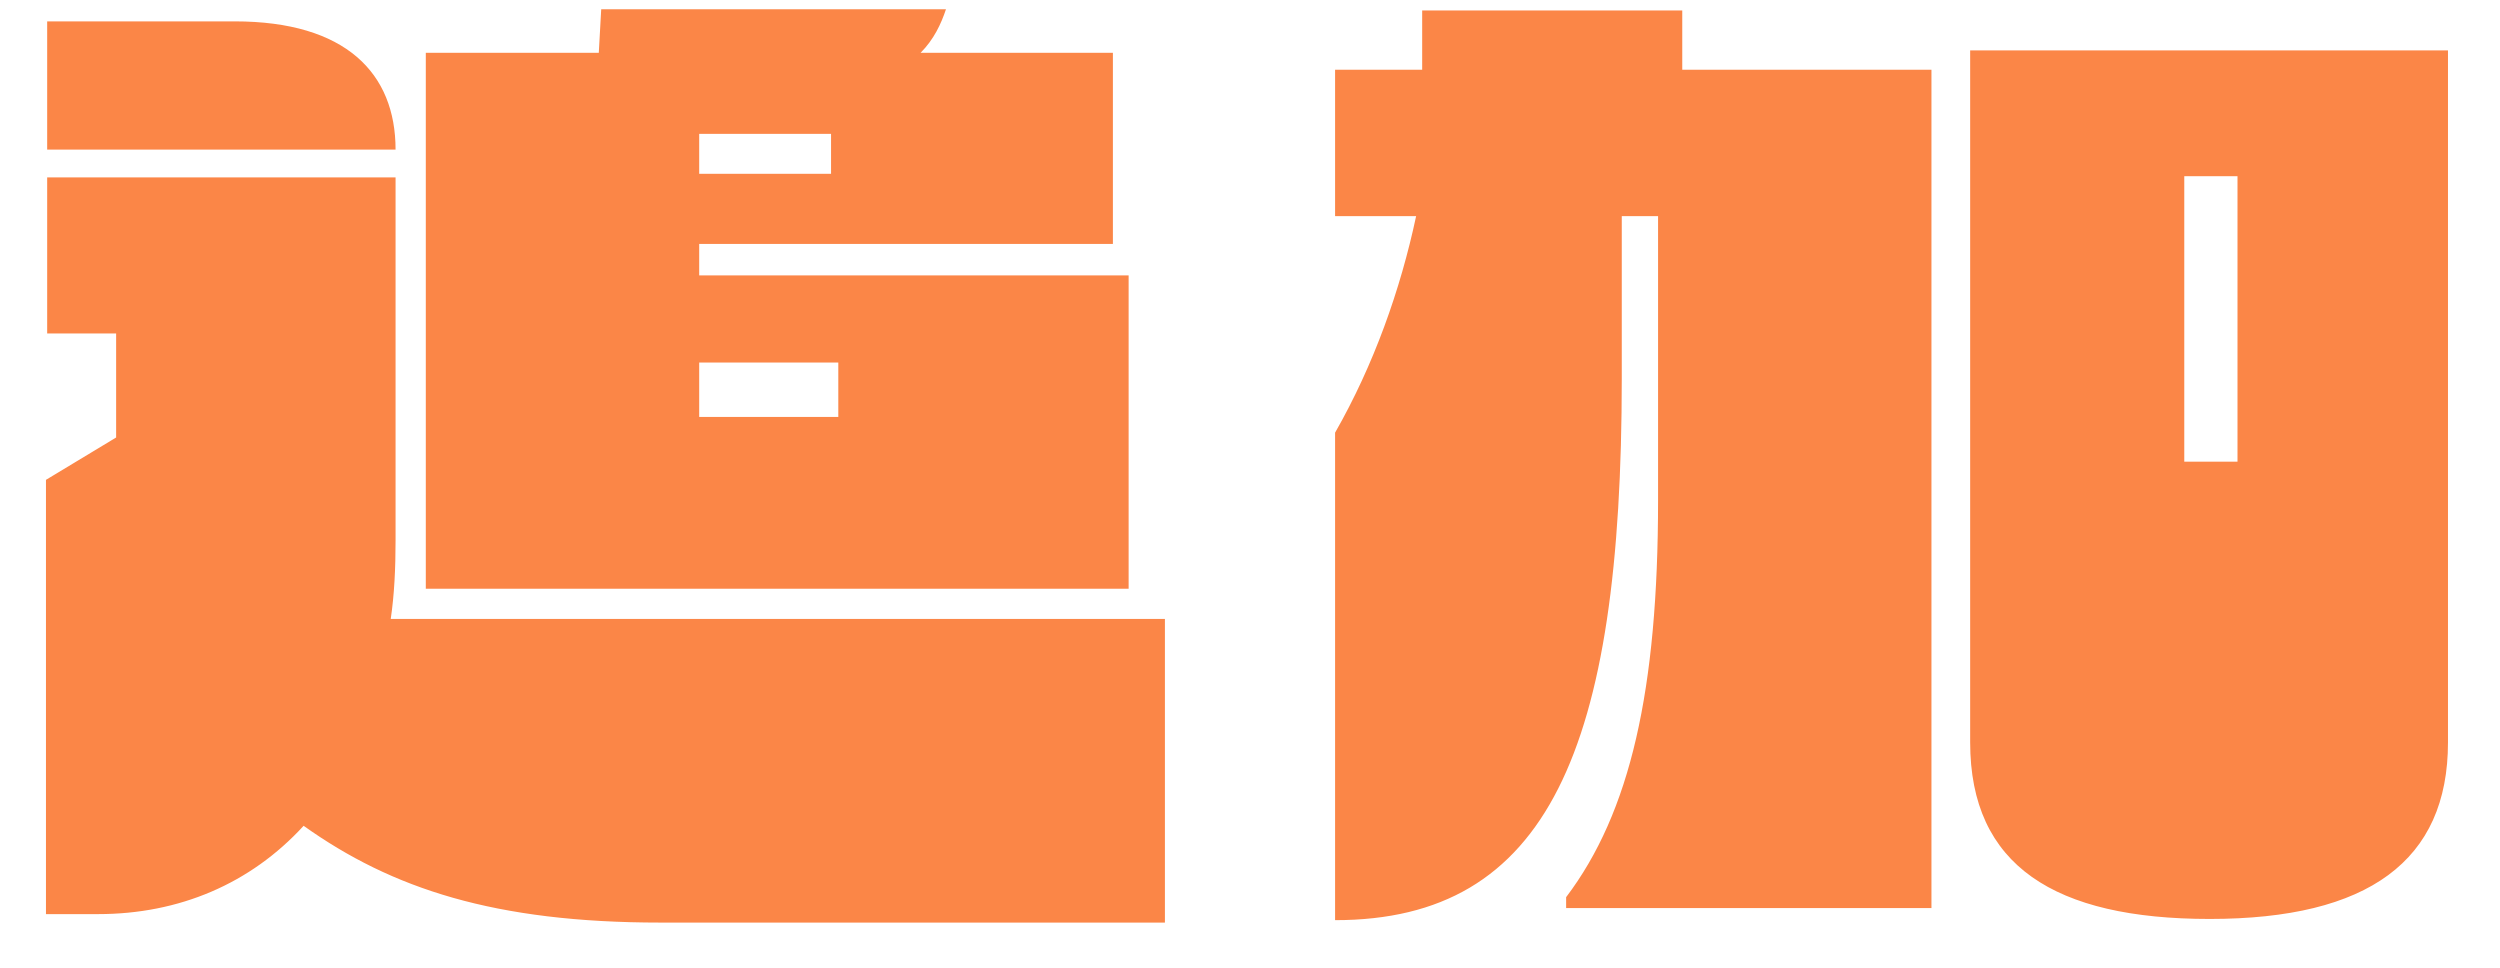 <svg width="31" height="12" viewBox="0 0 31 12" fill="none" xmlns="http://www.w3.org/2000/svg">
<path d="M8.67 3.415H13.995V7.3H5.28V0.655H7.425L7.455 0.115H11.73C11.67 0.295 11.58 0.49 11.415 0.655H13.8V3.025H8.67V3.415ZM4.905 1.855H0.585V0.265H2.91C4.29 0.265 4.905 0.91 4.905 1.855ZM10.305 2.155V1.66H8.67V2.155H10.305ZM4.845 7.675H14.445V11.44H8.19C6.135 11.44 4.86 11.02 3.765 10.24C3.105 10.96 2.22 11.335 1.215 11.335H0.57V5.95L1.44 5.425V4.135H0.585V2.2H4.905V6.7C4.905 7.045 4.89 7.375 4.845 7.675ZM10.395 5.17V4.495H8.67V5.17H10.395ZM16.555 2.68V0.865H17.635V0.13H20.86V0.865H23.95V11.26H19.42V11.125C20.215 10.075 20.56 8.56 20.56 6.205V2.68H20.11V4.69C20.11 9.295 19.195 11.41 16.555 11.41V5.365C17.035 4.525 17.365 3.595 17.56 2.68H16.555ZM24.43 9.205V0.625H30.355V9.205C30.355 10.675 29.365 11.395 27.4 11.395C25.48 11.395 24.43 10.735 24.43 9.205ZM27.745 5.725V2.185H27.085V5.725H27.745Z" fill="#FB8647"/>
</svg>
